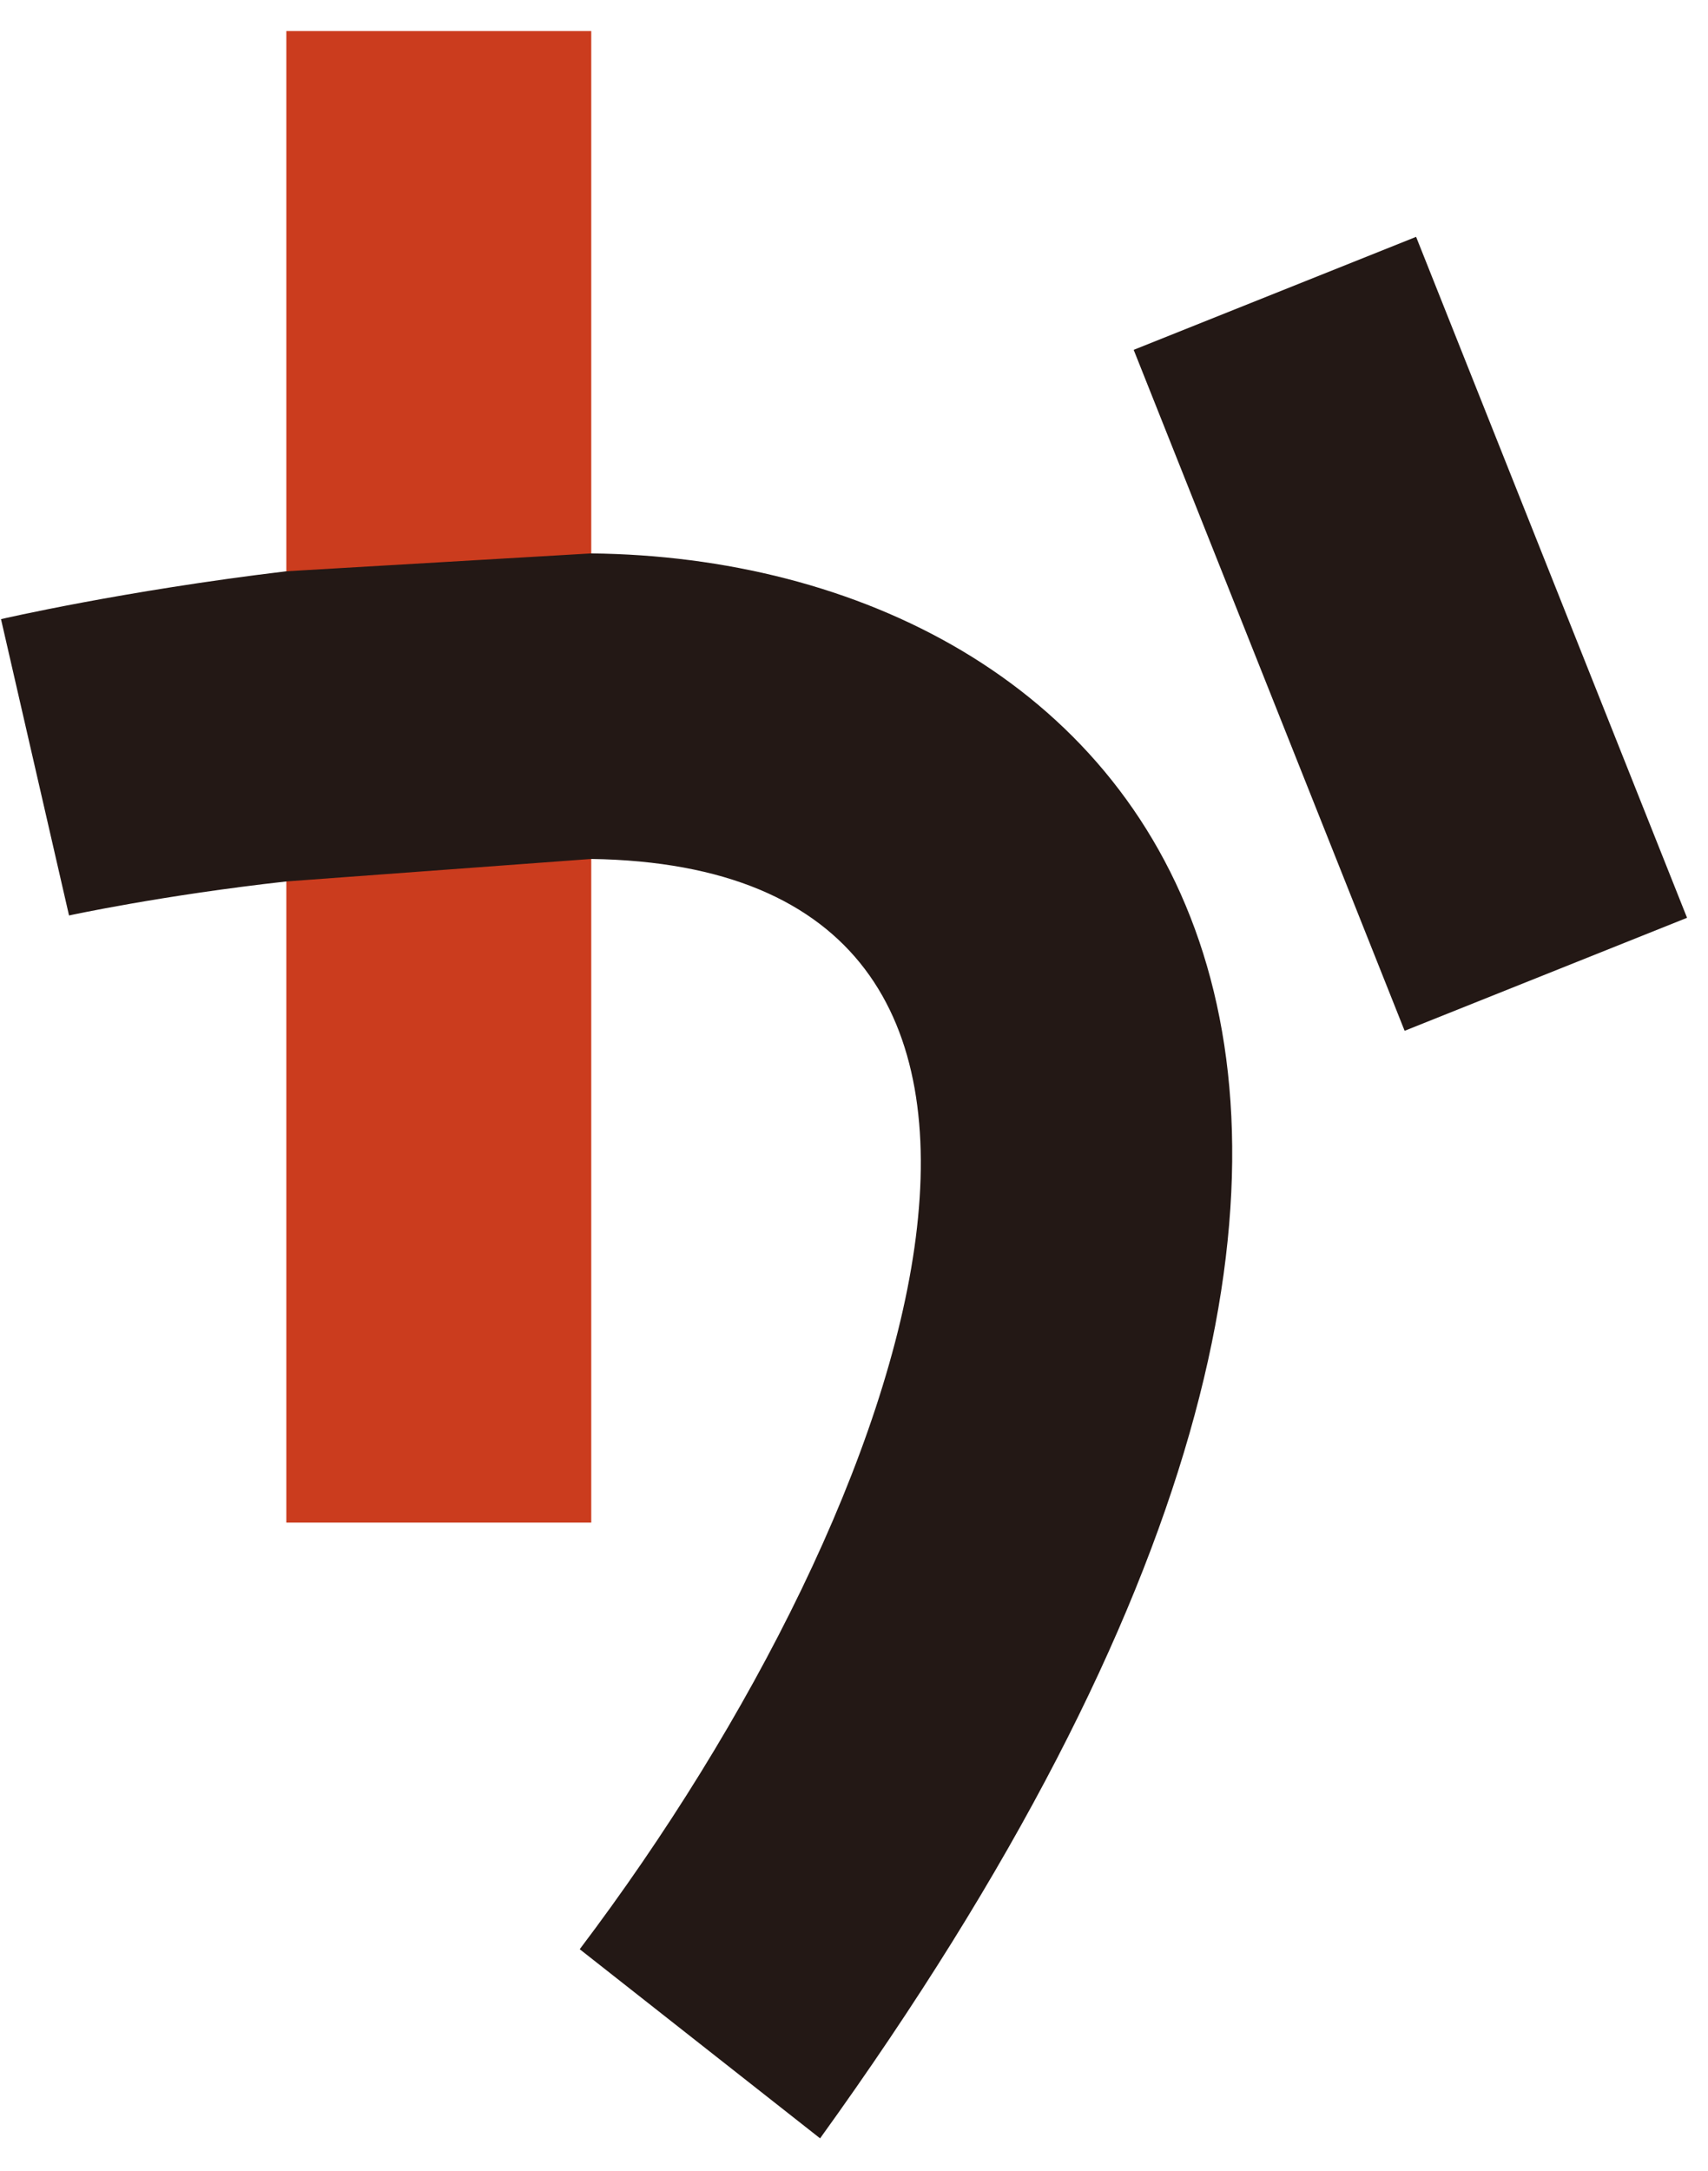<svg width="48" height="61" viewBox="0 0 48 61" fill="none" xmlns="http://www.w3.org/2000/svg">
<path d="M16.616 42.781V24.135V15.549V0.873H8.047V16.052V24.767V42.781H16.616Z" fill="#CB3C1E"/>
<path d="M31.86 9.83L39.797 6.655L47.411 25.787L39.474 28.962L31.86 9.83Z" fill="#231815"/>
<path d="M23.047 60.081C45.03 29.594 31.617 15.711 16.616 15.549L8.047 16.051C3.446 16.602 0.028 17.396 0.028 17.396L1.94 25.722C1.94 25.722 4.548 25.155 8.047 24.766L16.616 24.134C31.763 24.361 25.898 42.067 16.292 54.767L23.047 60.081Z" fill="#231815"/>
</svg>
